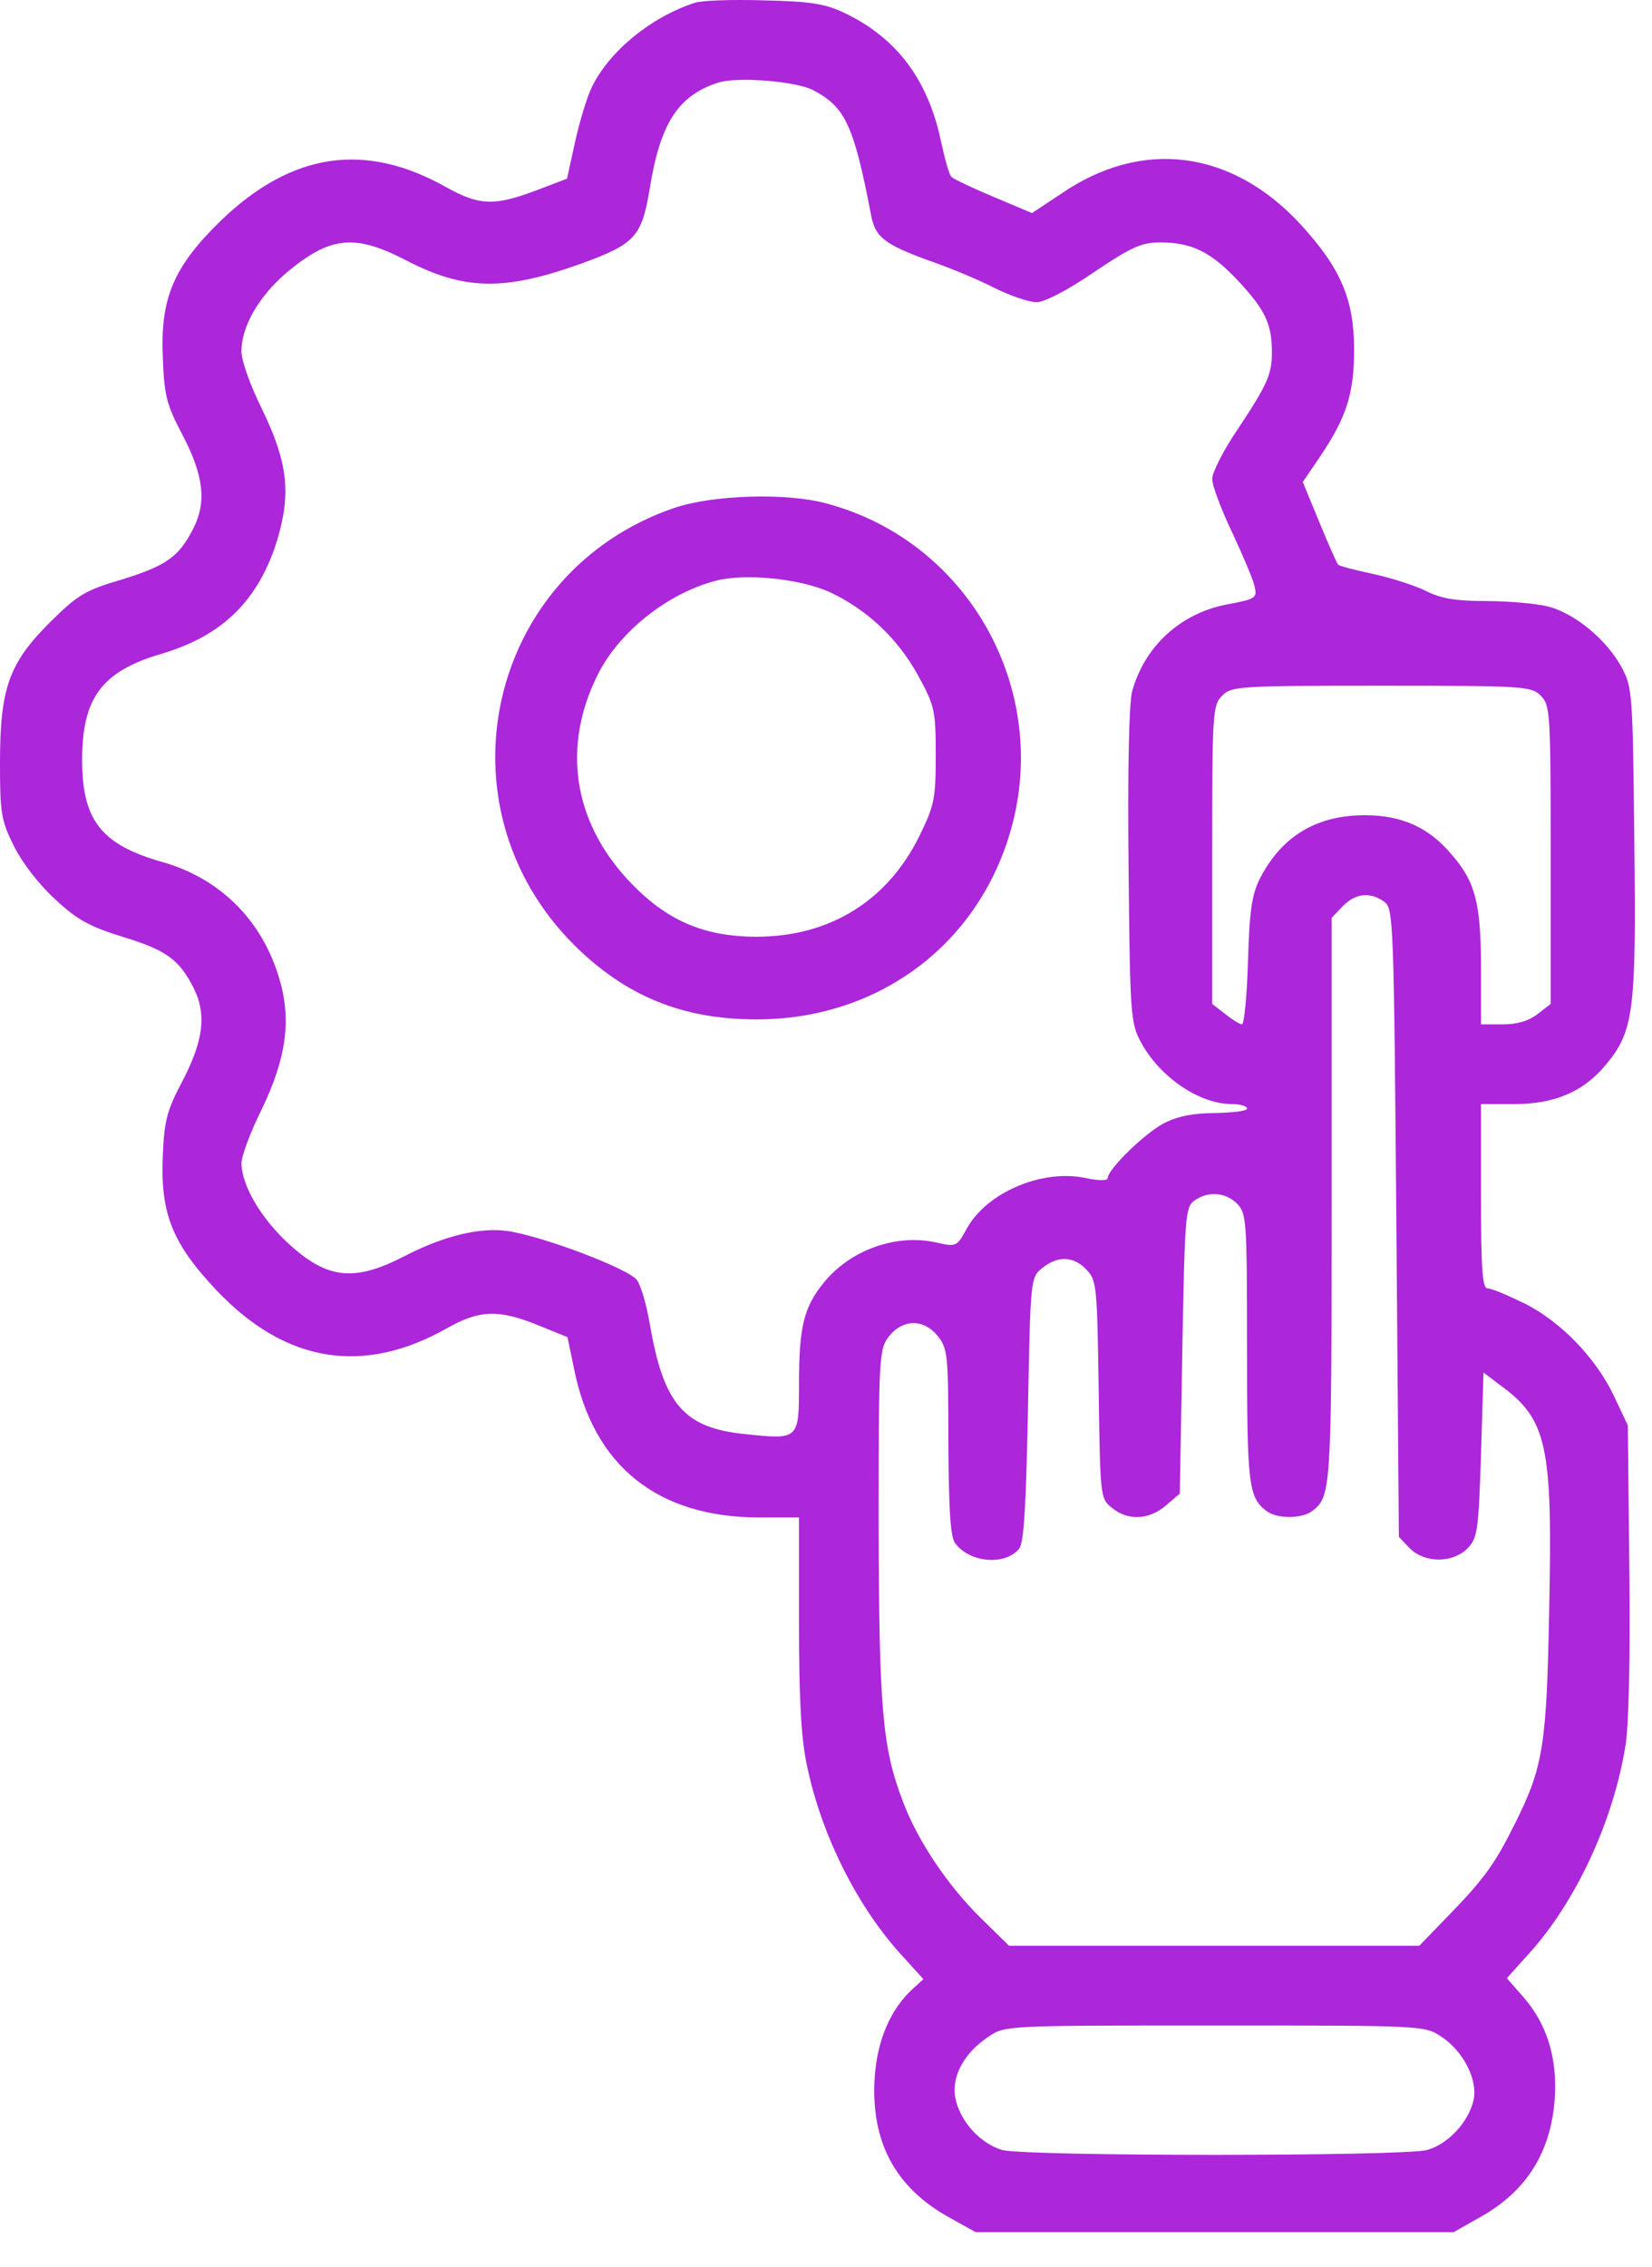 <svg width="35" height="48" viewBox="0 0 35 48" fill="none" xmlns="http://www.w3.org/2000/svg">
<path d="M14.713 0.061C13.785 0.367 12.909 1.084 12.54 1.843C12.435 2.054 12.277 2.582 12.182 3.014L12.013 3.784L11.348 4.037C10.473 4.364 10.157 4.353 9.471 3.974C7.741 2.993 6.191 3.225 4.693 4.659C3.681 5.64 3.396 6.305 3.449 7.56C3.48 8.382 3.523 8.562 3.881 9.237C4.314 10.08 4.377 10.629 4.103 11.177C3.797 11.789 3.523 11.979 2.605 12.264C1.782 12.506 1.645 12.601 1.055 13.181C0.19 14.046 0 14.573 0 16.155C0 17.21 0.021 17.368 0.295 17.917C0.475 18.275 0.823 18.729 1.171 19.045C1.645 19.488 1.909 19.625 2.626 19.847C3.523 20.121 3.797 20.321 4.103 20.922C4.377 21.471 4.314 22.019 3.881 22.863C3.533 23.517 3.48 23.728 3.449 24.477C3.396 25.7 3.649 26.333 4.598 27.335C6.054 28.864 7.699 29.128 9.471 28.126C10.157 27.736 10.568 27.725 11.401 28.063L12.023 28.316L12.161 28.98C12.572 31.047 13.932 32.134 16.095 32.134H16.928V34.349C16.928 35.962 16.97 36.796 17.096 37.386C17.402 38.863 18.172 40.403 19.143 41.447L19.564 41.911L19.343 42.111C18.868 42.544 18.584 43.197 18.531 43.999C18.447 45.349 18.963 46.319 20.102 46.952L20.672 47.269H25.734H30.797L31.356 46.952C32.326 46.414 32.853 45.592 32.938 44.463C33.001 43.598 32.78 42.871 32.284 42.301L31.925 41.89L32.4 41.362C33.381 40.276 34.172 38.589 34.435 36.985C34.509 36.564 34.541 35.129 34.52 33.241L34.488 30.183L34.203 29.581C33.824 28.769 33.075 27.989 32.294 27.599C31.947 27.43 31.598 27.282 31.514 27.282C31.409 27.282 31.377 26.892 31.377 25.331V23.38H32.084C32.938 23.38 33.55 23.116 34.014 22.557C34.615 21.84 34.668 21.429 34.625 17.822C34.594 14.7 34.583 14.552 34.362 14.141C34.045 13.55 33.37 12.991 32.801 12.844C32.548 12.78 31.957 12.728 31.482 12.728C30.839 12.728 30.533 12.675 30.217 12.517C29.985 12.401 29.489 12.242 29.109 12.158C28.719 12.074 28.382 11.989 28.35 11.958C28.318 11.915 28.139 11.515 27.949 11.051L27.601 10.207L27.96 9.68C28.529 8.836 28.688 8.34 28.688 7.401C28.688 6.336 28.403 5.672 27.538 4.733C26.082 3.172 24.195 2.93 22.486 4.1L21.864 4.512L21.062 4.174C20.609 3.984 20.208 3.794 20.166 3.752C20.113 3.721 20.018 3.373 19.934 2.982C19.659 1.685 18.995 0.799 17.887 0.272C17.487 0.082 17.181 0.029 16.189 0.008C15.525 -0.013 14.861 0.008 14.713 0.061ZM17.223 1.907C17.909 2.265 18.088 2.645 18.457 4.564C18.541 5.018 18.742 5.176 19.67 5.514C20.102 5.661 20.735 5.925 21.062 6.094C21.4 6.262 21.8 6.399 21.959 6.399C22.127 6.399 22.602 6.157 23.172 5.767C23.973 5.229 24.184 5.134 24.585 5.134C25.249 5.134 25.66 5.334 26.241 5.957C26.81 6.568 26.947 6.864 26.947 7.465C26.947 7.939 26.842 8.161 26.167 9.173C25.903 9.574 25.682 10.007 25.682 10.144C25.682 10.281 25.872 10.787 26.104 11.272C26.325 11.747 26.547 12.264 26.578 12.411C26.641 12.664 26.61 12.685 25.988 12.801C25.007 12.991 24.247 13.687 23.984 14.647C23.92 14.921 23.889 16.261 23.91 18.349C23.941 21.503 23.952 21.661 24.173 22.072C24.574 22.81 25.407 23.38 26.104 23.38C26.272 23.38 26.42 23.422 26.42 23.475C26.42 23.528 26.125 23.559 25.756 23.57C25.291 23.57 24.965 23.633 24.669 23.781C24.258 23.992 23.467 24.762 23.467 24.951C23.467 25.004 23.277 25.004 23.024 24.951C22.096 24.741 20.893 25.247 20.471 26.038C20.271 26.396 20.261 26.407 19.839 26.312C18.995 26.122 18.035 26.46 17.466 27.145C17.033 27.672 16.928 28.084 16.928 29.297C16.928 30.478 16.928 30.489 15.82 30.372C14.491 30.246 14.059 29.75 13.764 28.021C13.7 27.641 13.584 27.24 13.5 27.114C13.352 26.881 11.528 26.185 10.758 26.069C10.178 25.985 9.418 26.164 8.575 26.597C7.478 27.166 6.898 27.093 6.022 26.249C5.484 25.721 5.126 25.089 5.115 24.635C5.115 24.487 5.305 23.971 5.548 23.485C6.064 22.41 6.18 21.598 5.917 20.722C5.558 19.499 4.672 18.602 3.438 18.254C2.141 17.885 1.74 17.368 1.74 16.092C1.74 14.774 2.162 14.215 3.417 13.846C4.714 13.466 5.484 12.707 5.875 11.43C6.17 10.439 6.096 9.785 5.548 8.657C5.305 8.171 5.115 7.633 5.115 7.444C5.115 6.916 5.474 6.294 6.054 5.788C6.982 5.007 7.499 4.944 8.585 5.503C9.84 6.157 10.684 6.167 12.329 5.577C13.458 5.165 13.595 5.007 13.764 4.005C13.985 2.613 14.365 2.023 15.219 1.748C15.62 1.622 16.854 1.717 17.223 1.907ZM32.643 14.732C32.843 14.932 32.853 15.08 32.853 18.096V21.26L32.579 21.471C32.389 21.619 32.147 21.692 31.841 21.692H31.377V20.522C31.377 19.13 31.261 18.676 30.755 18.096C30.28 17.526 29.7 17.263 28.919 17.263C27.907 17.263 27.169 17.695 26.705 18.581C26.525 18.929 26.473 19.246 26.441 20.343C26.42 21.091 26.357 21.692 26.314 21.692C26.272 21.692 26.114 21.598 25.956 21.471L25.682 21.26V18.096C25.682 15.08 25.692 14.932 25.893 14.732C26.093 14.531 26.241 14.521 29.268 14.521C32.294 14.521 32.442 14.531 32.643 14.732ZM29.331 19.098C29.521 19.246 29.531 19.467 29.584 25.901L29.637 32.545L29.869 32.788C30.185 33.104 30.776 33.104 31.092 32.788C31.303 32.566 31.324 32.429 31.377 30.805L31.43 29.065L31.778 29.328C32.78 30.056 32.896 30.594 32.822 34.075C32.769 36.954 32.695 37.418 32.105 38.599C31.683 39.453 31.451 39.78 30.702 40.55L30.069 41.204H25.724H21.378L20.777 40.614C20.071 39.917 19.448 38.989 19.132 38.156C18.689 36.996 18.626 36.194 18.615 32.282C18.615 28.685 18.626 28.569 18.837 28.295C19.132 27.926 19.575 27.926 19.87 28.295C20.081 28.558 20.092 28.717 20.092 30.541C20.102 31.986 20.134 32.556 20.239 32.682C20.545 33.094 21.294 33.157 21.59 32.798C21.695 32.672 21.737 31.902 21.779 29.845C21.832 27.071 21.832 27.05 22.085 26.85C22.412 26.586 22.75 26.597 23.024 26.892C23.235 27.114 23.245 27.251 23.277 29.423C23.309 31.701 23.309 31.733 23.562 31.933C23.899 32.208 24.342 32.187 24.701 31.881L24.996 31.628L25.049 28.601C25.102 25.764 25.112 25.563 25.302 25.426C25.597 25.215 25.966 25.247 26.209 25.489C26.409 25.69 26.42 25.837 26.42 28.558C26.42 31.459 26.452 31.701 26.831 31.997C27.053 32.166 27.58 32.166 27.802 31.997C28.202 31.691 28.213 31.564 28.213 25.426V19.435L28.445 19.193C28.709 18.919 29.025 18.876 29.331 19.098ZM30.544 43.134C31.008 43.44 31.314 44.052 31.219 44.474C31.113 44.938 30.681 45.402 30.238 45.528C29.71 45.666 21.758 45.666 21.231 45.528C20.767 45.391 20.334 44.917 20.239 44.421C20.155 43.968 20.429 43.472 20.936 43.134C21.284 42.892 21.294 42.892 25.734 42.892C30.185 42.892 30.185 42.892 30.544 43.134Z" fill="#AC26DA"/>
<path d="M14.288 10.755C10.333 12.105 9.204 17.062 12.168 20.015C13.254 21.091 14.456 21.587 16.028 21.587C18.506 21.587 20.563 20.131 21.333 17.843C22.367 14.784 20.605 11.483 17.505 10.66C16.65 10.428 15.1 10.481 14.288 10.755ZM17.578 12.538C18.369 12.907 19.034 13.529 19.466 14.331C19.804 14.953 19.825 15.059 19.825 15.997C19.825 16.925 19.793 17.062 19.477 17.706C18.802 19.077 17.578 19.836 16.028 19.836C14.889 19.836 14.087 19.478 13.296 18.623C12.136 17.368 11.904 15.786 12.674 14.268C13.127 13.371 14.151 12.559 15.174 12.295C15.796 12.137 16.945 12.253 17.578 12.538Z" fill="#AC26DA"/>
</svg>
